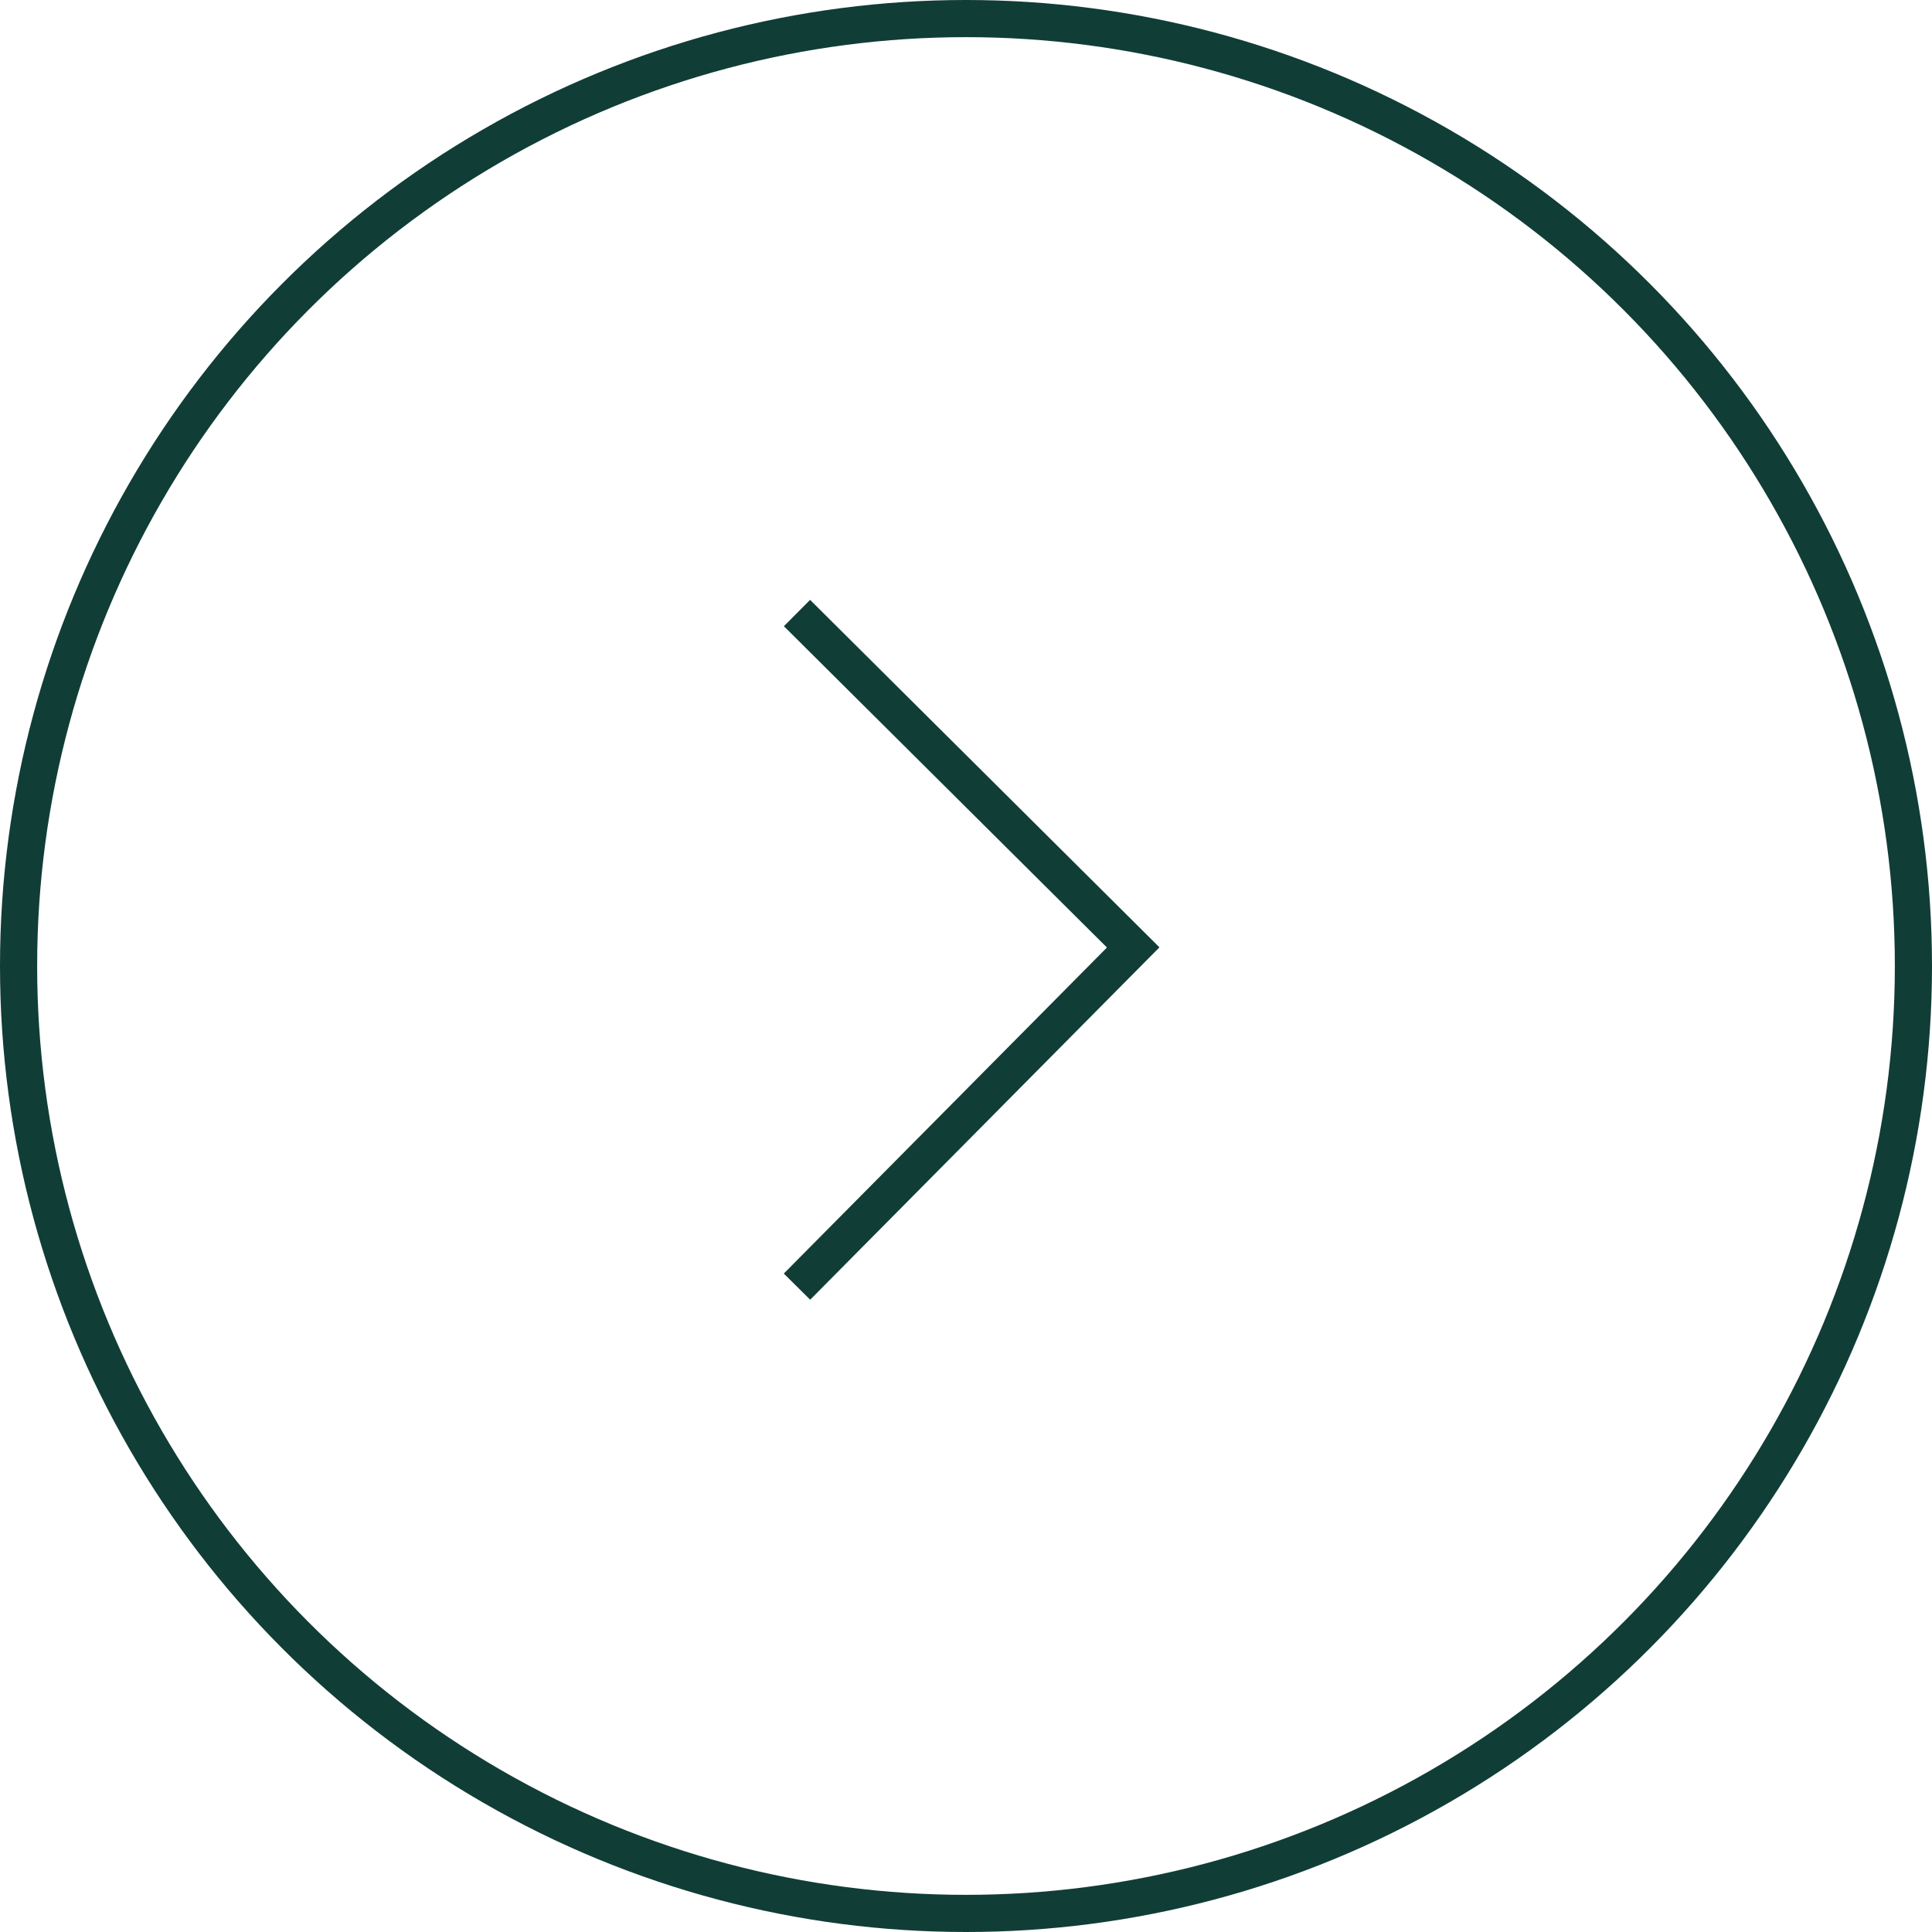 <svg id="Group_471" data-name="Group 471" xmlns="http://www.w3.org/2000/svg" width="52" height="52" viewBox="0 0 52 52">
  <g id="Ellipse_12" data-name="Ellipse 12" fill="none" stroke="#113d37" stroke-width="1">
    <circle cx="26" cy="26" r="26" stroke="none"/>
    <circle cx="26" cy="26" r="25.5" fill="none"/>
  </g>
  <path id="Path_176" data-name="Path 176" d="M0,9.049,9,0,18.13,9.049" transform="translate(30.5 16.5) rotate(90)" fill="none" stroke="#113d37" stroke-width="1"/>
</svg>
